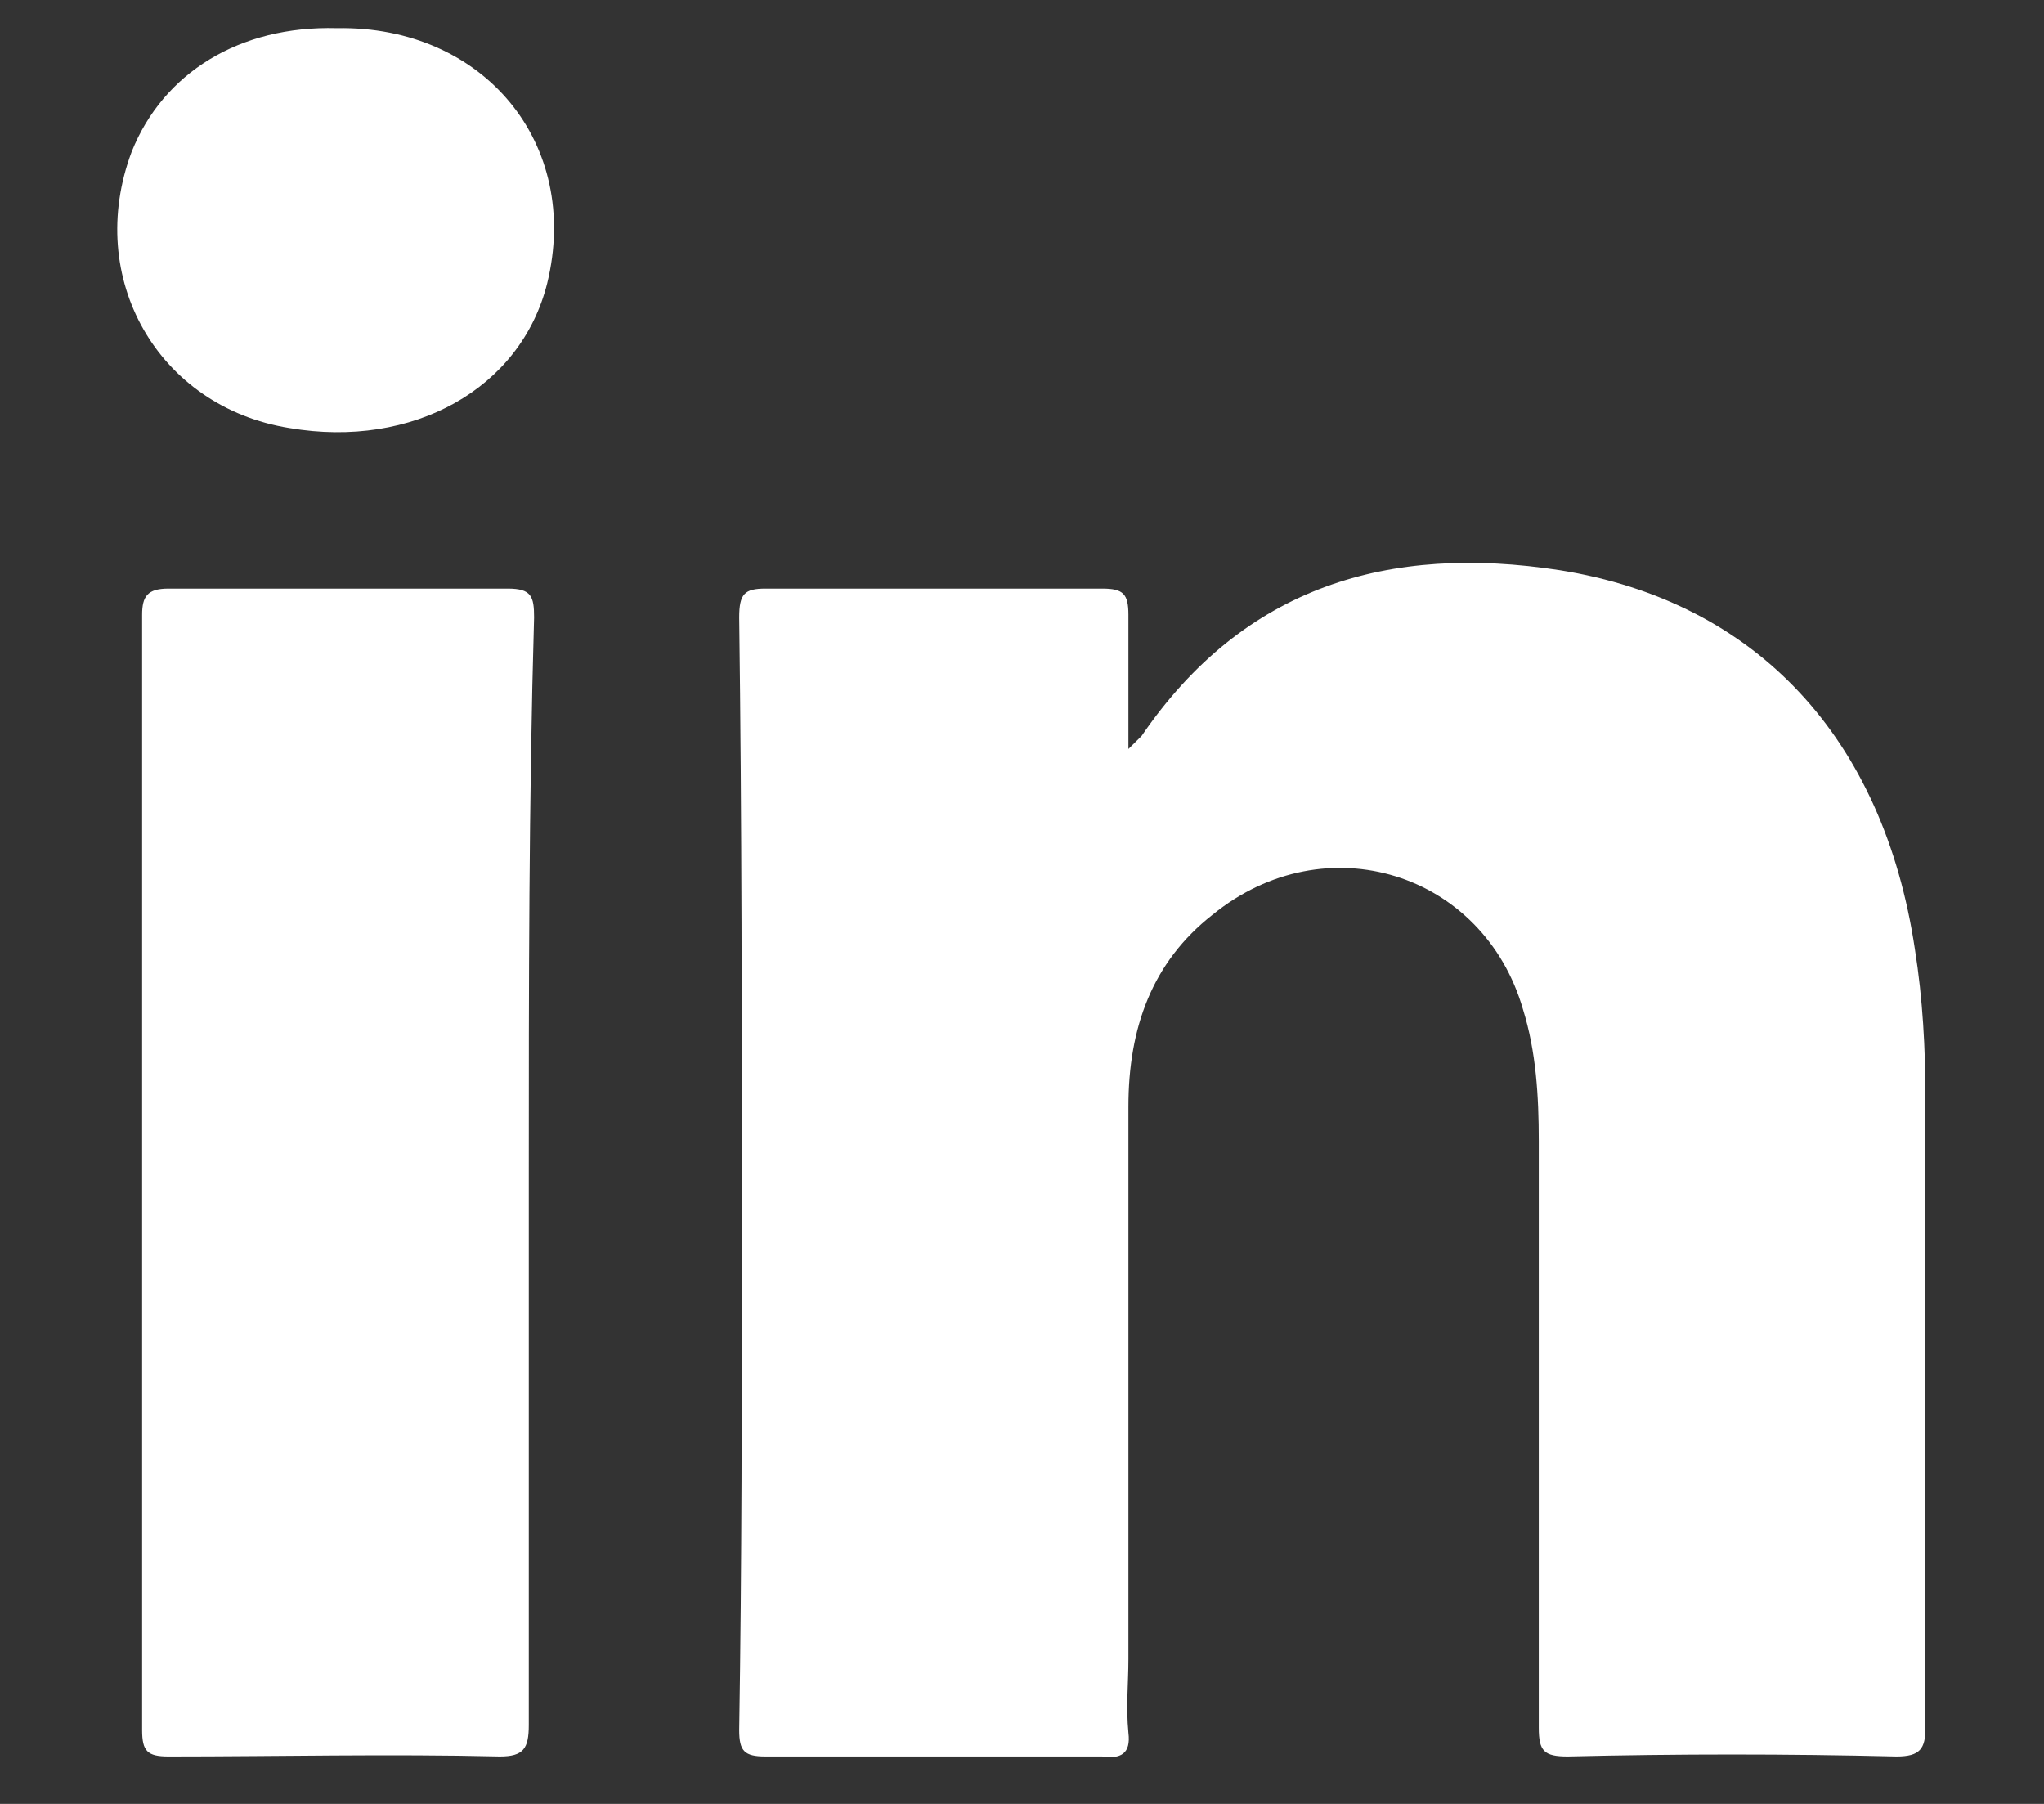 <svg width="17" height="15" viewBox="0 0 17 15" fill="none" xmlns="http://www.w3.org/2000/svg">
<rect x="0" y="0" width="17" height="15" fill="#333333" stroke="none"/>
<path d="M15.773 14.606C14.854 14.584 13.957 14.584 13.039 14.606C12.842 14.606 12.798 14.562 12.798 14.366C12.798 12.747 12.798 11.106 12.798 9.488C12.798 9.116 12.776 8.744 12.667 8.394C12.339 7.256 11.026 6.841 10.085 7.606C9.582 8 9.385 8.547 9.385 9.203C9.385 10.734 9.385 12.266 9.385 13.797C9.385 13.994 9.364 14.191 9.385 14.409C9.407 14.584 9.32 14.628 9.167 14.606C8.226 14.606 7.307 14.606 6.367 14.606C6.192 14.606 6.148 14.562 6.148 14.387C6.17 13.009 6.17 11.631 6.17 10.231C6.17 8.525 6.17 6.819 6.148 5.134C6.148 4.938 6.192 4.894 6.367 4.894C7.307 4.894 8.226 4.894 9.167 4.894C9.342 4.894 9.385 4.938 9.385 5.112C9.385 5.463 9.385 5.812 9.385 6.228C9.451 6.162 9.473 6.141 9.495 6.119C10.348 4.872 11.551 4.522 12.973 4.741C14.614 5.003 15.664 6.141 15.926 7.891C15.992 8.306 16.014 8.722 16.014 9.138C16.014 10.887 16.014 12.616 16.014 14.366C16.014 14.541 15.97 14.606 15.773 14.606Z" fill="white"/>
<path d="M4.398 9.75C4.398 11.281 4.398 12.812 4.398 14.344C4.398 14.54 4.354 14.606 4.157 14.606C3.239 14.584 2.32 14.606 1.401 14.606C1.226 14.606 1.182 14.562 1.182 14.387C1.182 11.303 1.182 8.197 1.182 5.112C1.182 4.959 1.226 4.894 1.401 4.894C2.342 4.894 3.282 4.894 4.223 4.894C4.42 4.894 4.442 4.959 4.442 5.134C4.398 6.665 4.398 8.197 4.398 9.75Z" fill="white"/>
<path d="M4.551 2.356C4.332 3.231 3.435 3.734 2.407 3.559C1.314 3.384 0.701 2.312 1.095 1.262C1.357 0.606 1.992 0.212 2.801 0.234C4.026 0.212 4.835 1.197 4.551 2.356Z" fill="white"/>
</svg>
